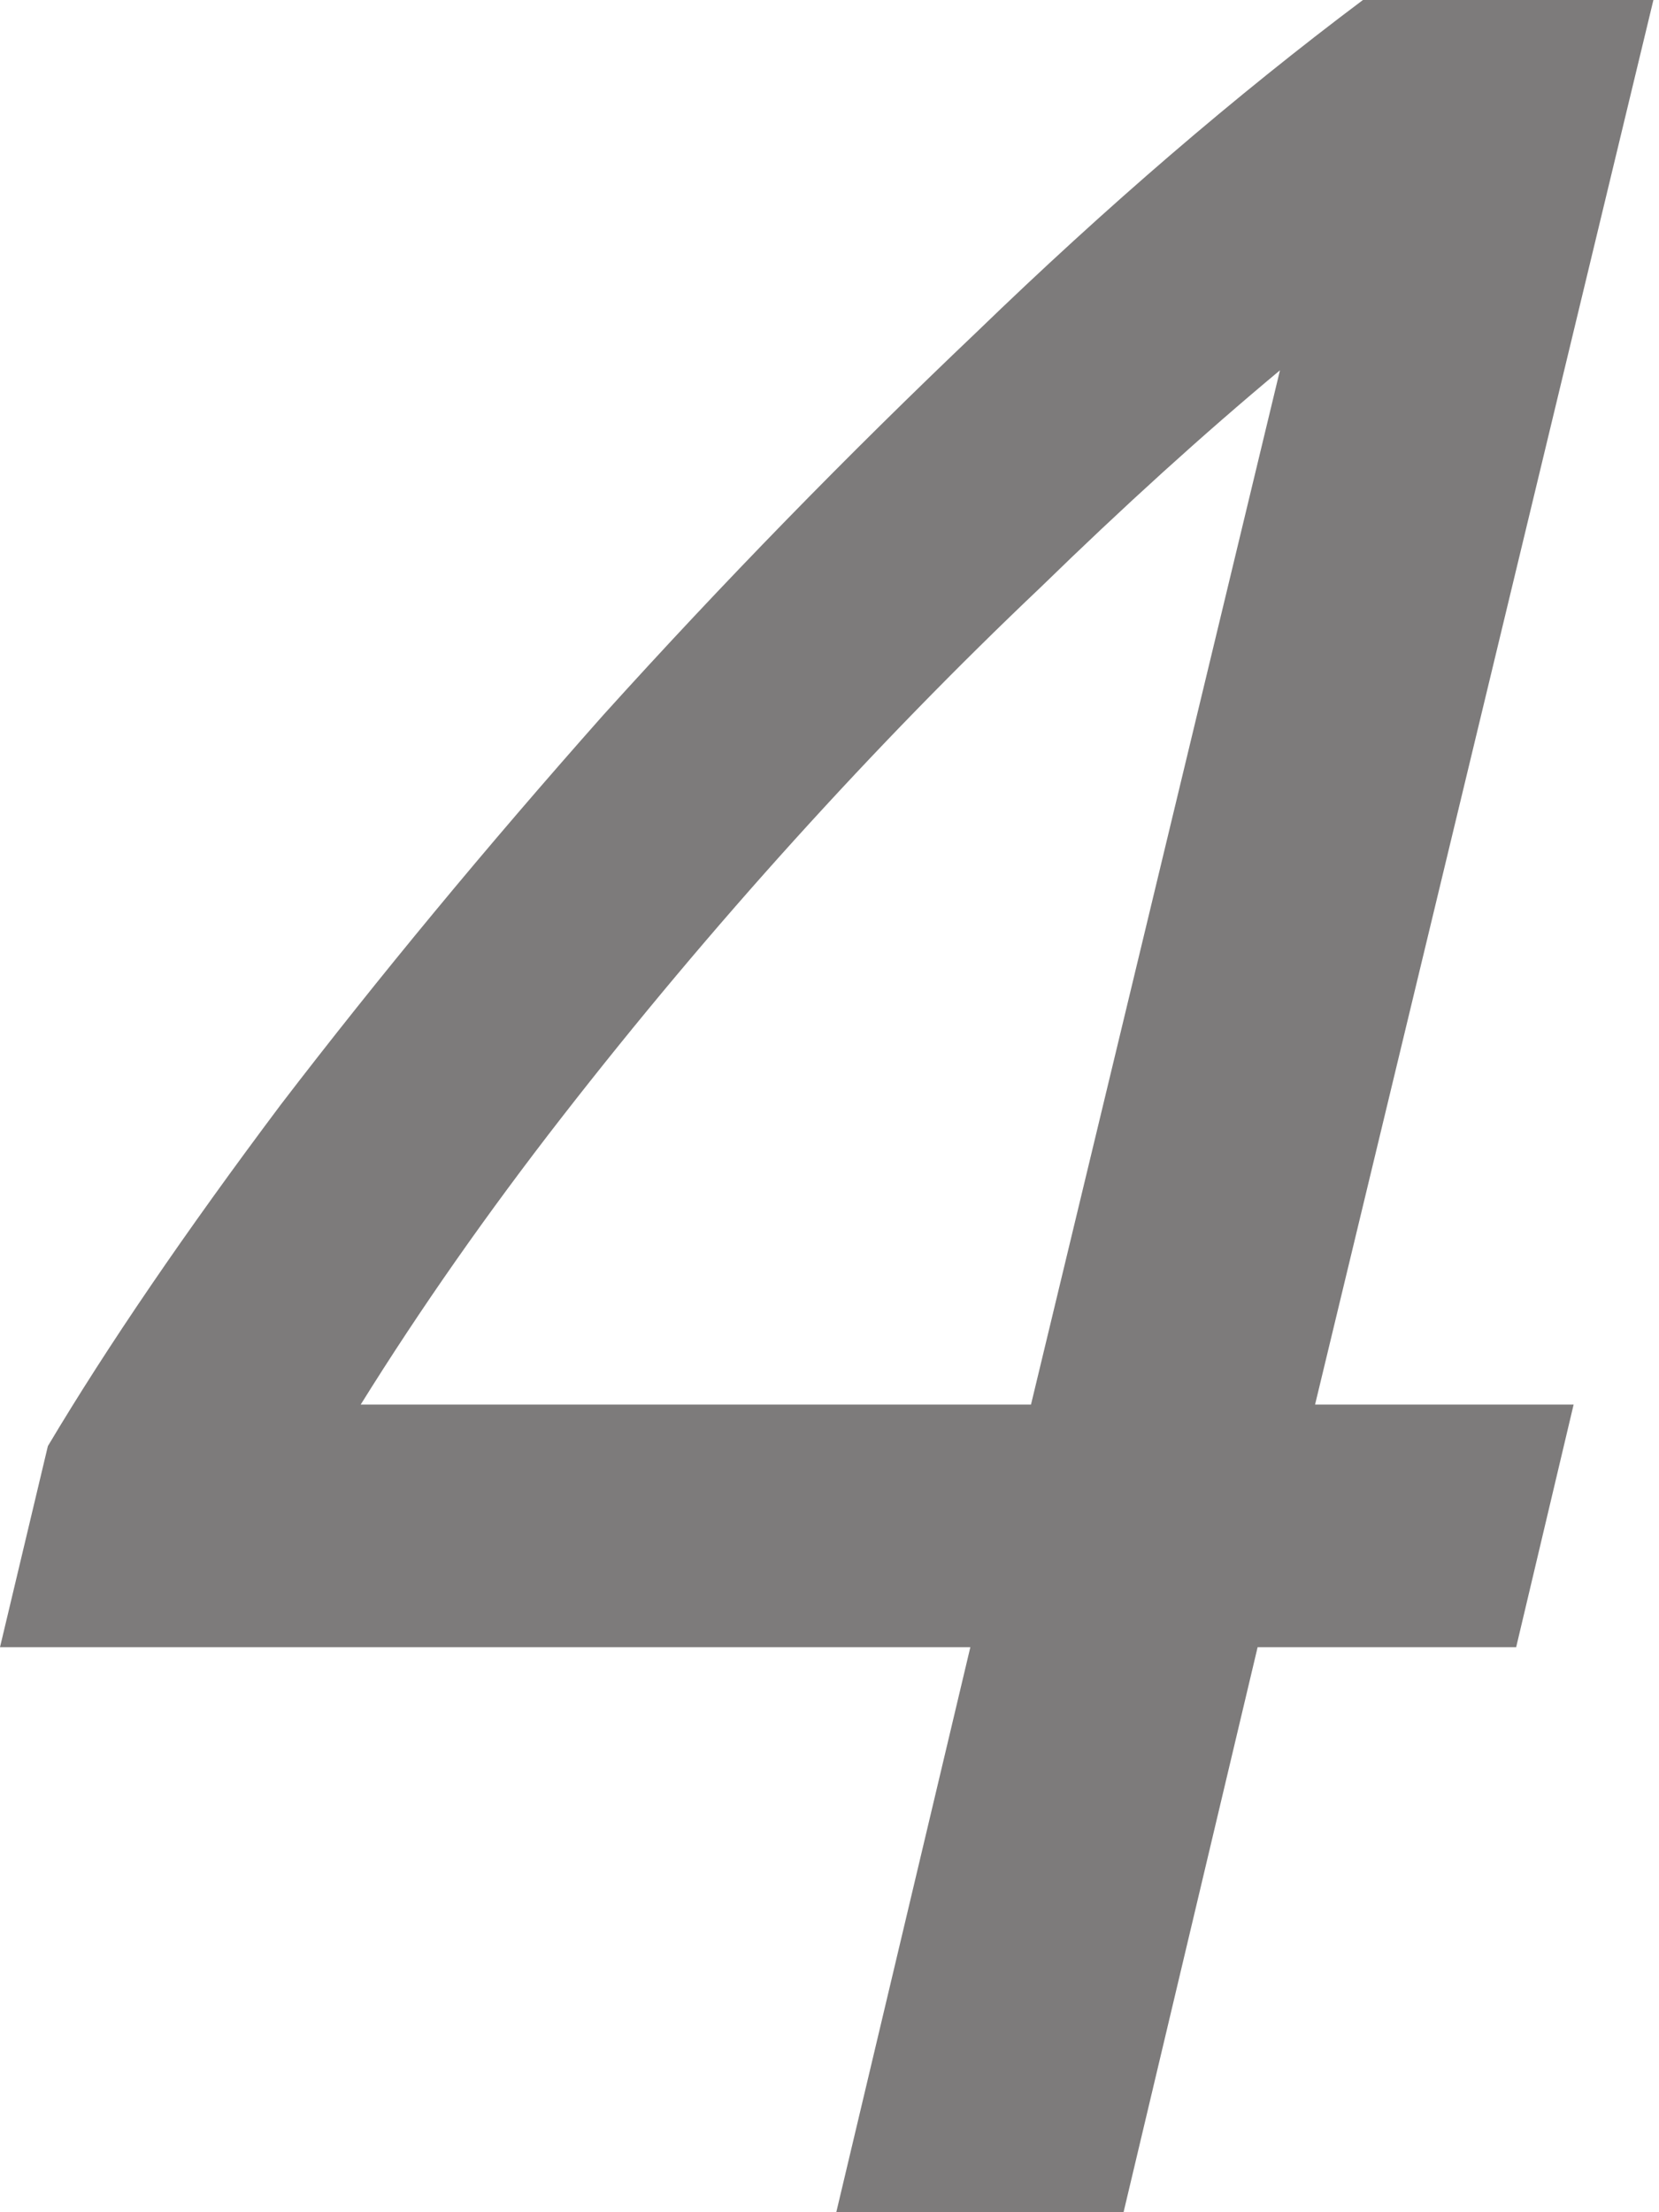 <?xml version="1.0" encoding="UTF-8"?> <svg xmlns="http://www.w3.org/2000/svg" width="150" height="200" viewBox="0 0 150 200" fill="none"> <path d="M113.709 148.918L101.587 200H75.613L87.734 148.918H0L4.329 130.736C9.716 121.693 16.739 111.4 25.397 99.856C34.247 88.312 43.964 76.575 54.545 64.647C65.32 52.718 76.575 41.174 88.312 30.014C100.048 18.663 111.688 8.658 123.232 0H149.495L118.903 126.984H142.28L137.085 148.918H113.709ZM115.729 33.478C108.802 39.25 101.587 45.791 94.084 53.102C86.58 60.221 79.173 67.821 71.862 75.902C64.55 83.983 57.528 92.352 50.794 101.01C44.06 109.668 37.999 118.326 32.612 126.984H93.218L115.729 33.478Z" fill="#7D7B7B"></path> </svg> 
